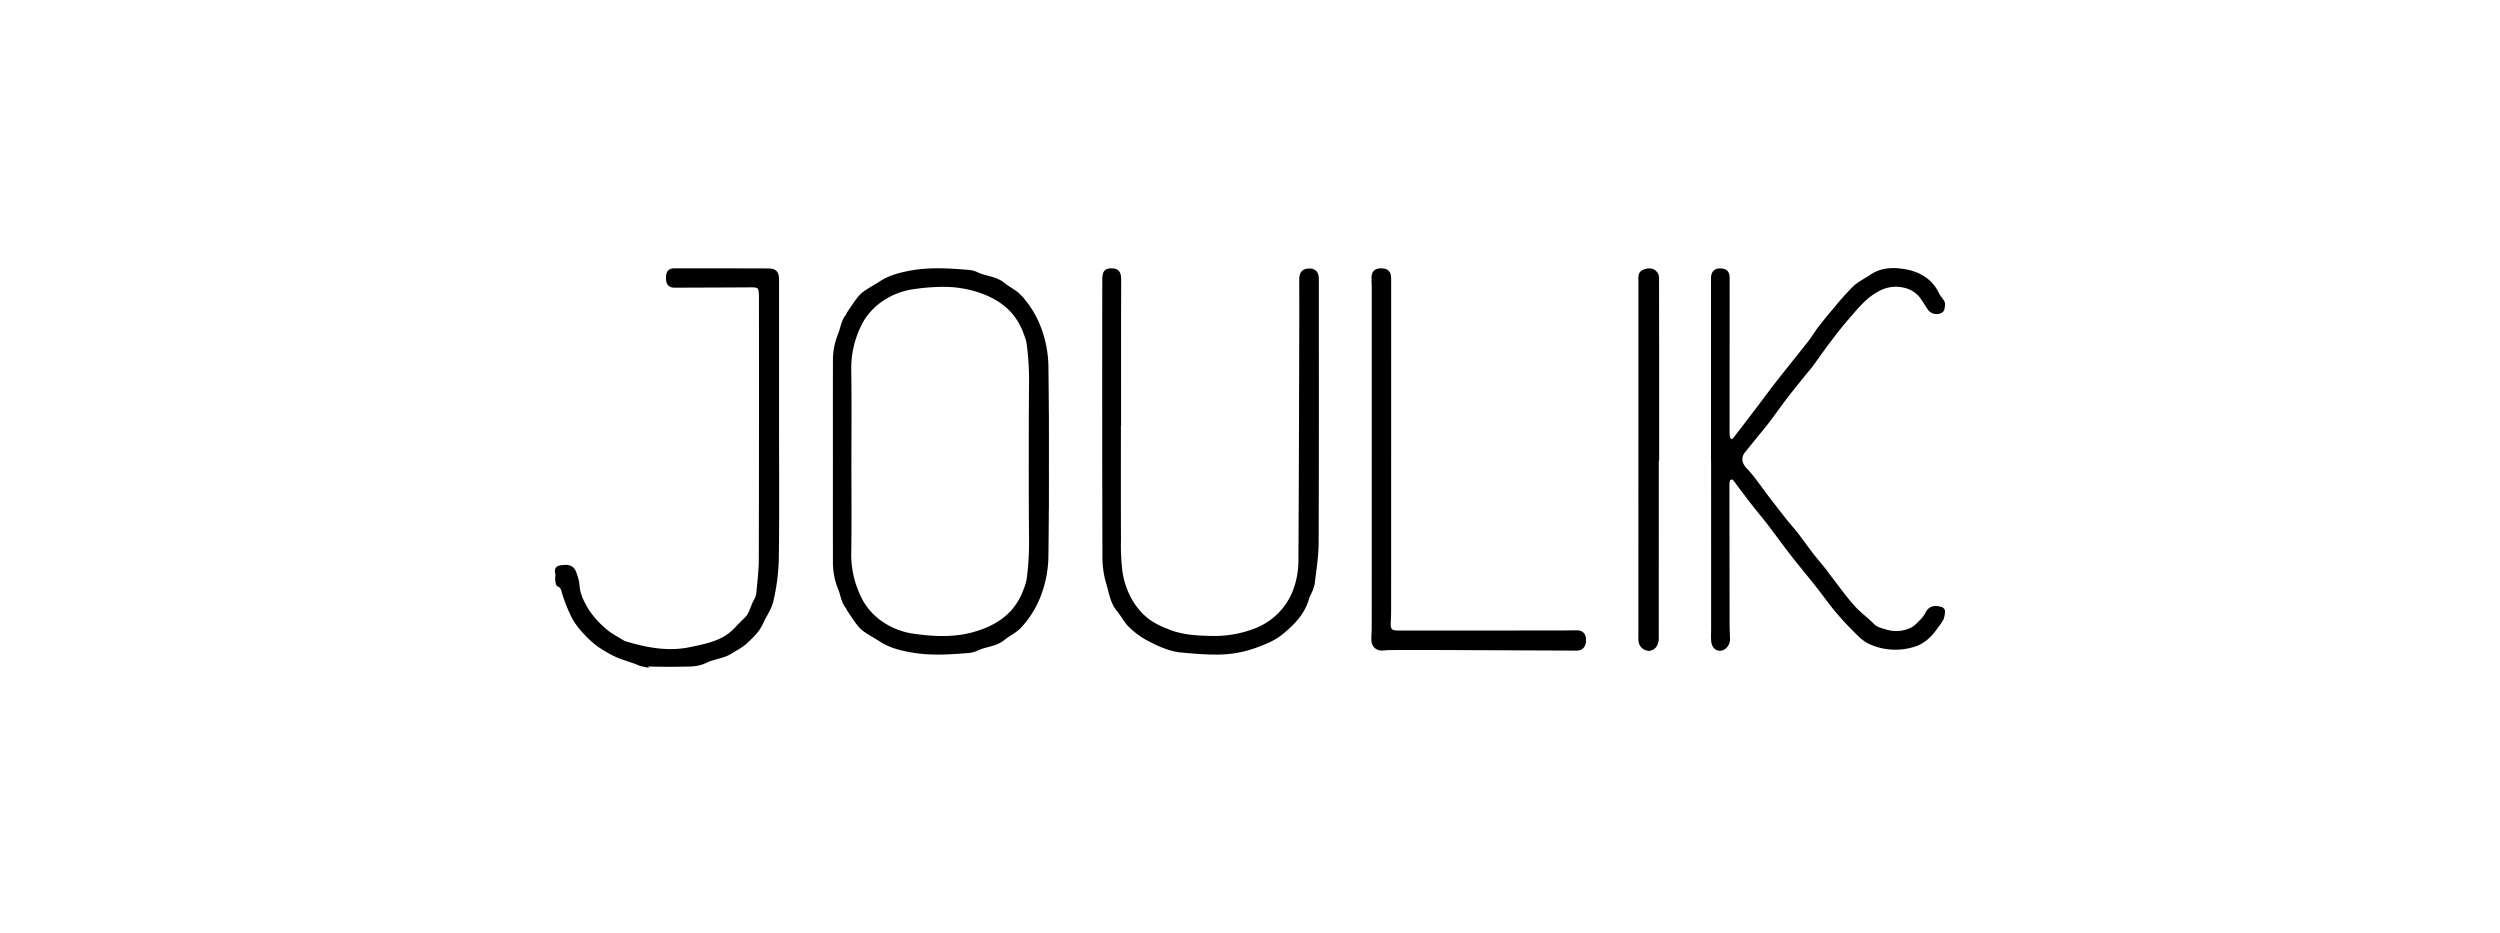 <svg xmlns="http://www.w3.org/2000/svg" width="1133" height="423"><path fill="none" d="M0 0h1133v423H0z"/><path stroke="#000" stroke-width="2" d="M291.151 301.025a9 9 0 0 1-2.489-.912c-1.674-.589-3.366-1.128-5.034-1.733a39.609 39.609 0 0 1-4.955-1.939 57.946 57.946 0 0 1-7.494-4.447 41.4 41.4 0 0 1-6.069-5.619 33.439 33.439 0 0 1-4.959-6.627 76.394 76.394 0 0 1-4.208-10.254c-.613-1.749-.58-3.722-2.683-4.6-.292-.121-.463-.763-.512-1.185a7.388 7.388 0 0 1-.068-2.588c.336-1.334-1.264-3.471 1.348-3.9 3.971-.656 5.477.092 6.392 3.028a19.968 19.968 0 0 1 1.214 4.835c.212 4.506 2.3 8.392 4.505 11.976a42.213 42.213 0 0 0 8.12 8.9c2.291 2.039 5.162 3.433 7.792 5.087a5.972 5.972 0 0 0 1.466.63c9.63 2.876 19.4 4.679 29.419 2.572 5.9-1.243 12-2.376 17.084-5.827 2.954-2.008 5.2-5.033 7.9-7.449 2.737-2.45 3.093-6.1 4.86-9.04a8.756 8.756 0 0 0 1.029-3.627c.448-4.844 1.069-9.7 1.081-14.554q.138-59.462.067-118.926c0-.467-.007-.934-.027-1.4-.148-3.589-.869-4.22-4.52-4.2q-17.338.1-34.677.145c-2.08.005-2.906-1-2.919-3.41-.014-2.43.745-3.368 2.916-3.368q21.148 0 42.3.064c3.125.011 4.035 1.015 4.035 4.1v64.068c0 20.889.176 41.779-.111 62.664a92.872 92.872 0 0 1-2.408 18.6c-.789 3.575-3.174 6.782-4.711 10.215-1.6 3.566-4.432 6.117-7.175 8.661-1.895 1.757-4.352 2.91-6.557 4.334-3.482 2.25-7.808 2.408-11.31 4.149-3.721 1.851-7.3 1.618-11 1.692q-2.57.052-5.142.049c-4.168.004-8.335-.08-12.5-.164Zm121.519-6.408c-4.532-.85-9.221-2.007-13.266-4.644-2.324-1.515-4.786-2.822-7.072-4.387a13.948 13.948 0 0 1-3.136-3.012c-1.628-2.131-3.074-4.4-4.58-6.623-.144-.212-.105-.565-.269-.745-2.217-2.439-2.364-5.715-3.566-8.553a31.14 31.14 0 0 1-2.293-12.3c-.037-15.076-.017-30.152-.016-45.229s-.021-30.151.016-45.227a31.138 31.138 0 0 1 2.293-12.3c1.2-2.839 1.349-6.114 3.566-8.552.164-.181.125-.533.269-.746 1.506-2.222 2.952-4.492 4.58-6.622a13.953 13.953 0 0 1 3.136-3.013c2.286-1.566 4.748-2.873 7.072-4.387 4.046-2.638 8.734-3.8 13.266-4.645 8.422-1.578 17.03-1.069 25.565-.371a11.1 11.1 0 0 1 4.075.893c3.965 2.026 8.744 1.895 12.353 4.9 2.274 1.893 5.155 3.139 7.169 5.243a43.127 43.127 0 0 1 8.538 13.252 51.182 51.182 0 0 1 3.781 19.474q.146 10.585.184 21.171h.028l.013 9.883v1.778q.005 4.637 0 9.273t0 9.275v1.777l-.013 9.882h-.028q-.054 10.585-.184 21.171a51.178 51.178 0 0 1-3.781 19.467 43.127 43.127 0 0 1-8.538 13.252c-2.014 2.1-4.9 3.351-7.169 5.243-3.608 3-8.387 2.874-12.353 4.9a11.1 11.1 0 0 1-4.075.893c-4.392.359-8.8.668-13.2.668a66.906 66.906 0 0 1-12.365-1.039Zm1.87-164.637a34.072 34.072 0 0 0-15.84 6.183 29.729 29.729 0 0 0-8.257 9.011A44.678 44.678 0 0 0 384.8 168.5c.2 13.541.064 27.086.057 40.629s.14 27.089-.057 40.63a44.678 44.678 0 0 0 5.642 23.323 29.718 29.718 0 0 0 8.257 9.011 34.072 34.072 0 0 0 15.844 6.183c9.62 1.324 19.273 1.7 28.887-1.467 6.024-1.982 11.2-4.763 15.456-9.325a30.113 30.113 0 0 0 6-10.226 21.7 21.7 0 0 0 1.402-4.758 130.052 130.052 0 0 0 1.077-17.72q-.07-7.359-.1-14.719h-.012l-.015-10.46q-.007-5.23-.006-10.474 0-5.237.006-10.472t.015-10.461h.012q.031-7.36.1-14.72a130.061 130.061 0 0 0-1.077-17.72 21.715 21.715 0 0 0-1.406-4.755 30.092 30.092 0 0 0-6-10.225c-4.261-4.563-9.432-7.344-15.456-9.326a51.5 51.5 0 0 0-16.273-2.442 92.614 92.614 0 0 0-12.613.974Zm121.152 164.778c-4.883-.428-9.706-2.416-14.251-4.829a34.594 34.594 0 0 1-9.567-6.96c-1.847-2.015-3.113-4.549-4.877-6.65-2.97-3.541-3.414-8.075-4.727-12.175a42.306 42.306 0 0 1-1.654-12.614q-.166-61.877-.061-123.755v-1c0-3.263.713-4.2 3.182-4.156 2.59.042 3.381 1.021 3.38 4.274 0 5.872-.043 11.743-.046 17.615q-.011 23.626 0 47.253h-.073c0 17.62-.044 35.241.029 52.862a101.532 101.532 0 0 0 .7 14.776 37.643 37.643 0 0 0 4.9 13.577 30.1 30.1 0 0 0 7.934 8.755 38.737 38.737 0 0 0 8.107 4.16c6.832 2.94 14.085 3.209 21.4 3.326a51.286 51.286 0 0 0 20.086-3.92A31.451 31.451 0 0 0 583.077 275a31.877 31.877 0 0 0 4.754-9.792 40.615 40.615 0 0 0 1.615-12.423c.22-35.306.285-70.613.386-105.92.019-6.809-.013-13.617-.011-20.426 0-2.553 1.151-3.749 3.568-3.756 2.227 0 3.313 1.193 3.313 3.774 0 39.783.073 79.566-.09 119.35-.025 6.24-1.045 12.486-1.784 18.707a19.188 19.188 0 0 1-1.644 4.451 14.7 14.7 0 0 0-.741 1.635c-1.737 6.865-6.394 11.58-11.611 15.92-3.635 3.023-7.855 4.6-12.276 6.242a50.723 50.723 0 0 1-17.974 2.886c-4.961.002-9.933-.456-14.89-.89Zm210.888-.9a3.732 3.732 0 0 1-2.963-3.152 6.9 6.9 0 0 1-.1-1.593q0-80.98.013-161.959c0-1.569-.293-3.338 1.72-4.059 1.639-.587 3.322-.831 4.683.54a3.286 3.286 0 0 1 .946 2.06q.07 41.036.04 82.074h-.154q0 40.64-.019 81.28a6.341 6.341 0 0 1-.488 2.7 3.3 3.3 0 0 1-2.952 2.189 3.679 3.679 0 0 1-.726-.084Zm29.9-3.731c-.105-1.993 0-4 0-6q0-32.538-.011-65.075v-11.206h-.04v-81.687c0-2.362 1.04-3.551 3.09-3.523 2.463.032 3.357.92 3.356 3.414q-.014 34.44-.03 68.879a14.174 14.174 0 0 0 .266 3.571 2.517 2.517 0 0 0 1.517 1.553c.472.121 1.334-.485 1.728-1 3.946-5.081 7.834-10.206 11.729-15.328 2.648-3.483 5.226-7.02 7.927-10.461 4.754-6.056 9.614-12.03 14.357-18.095 1.632-2.088 2.96-4.412 4.585-6.505 2.356-3.037 4.81-6 7.308-8.927a110.968 110.968 0 0 1 8.338-9.277c2.186-2.038 5.027-3.363 7.528-5.078 4.648-3.187 9.959-3.293 15.064-2.4 6.483 1.141 11.977 4.3 14.854 10.755a16.416 16.416 0 0 0 1.359 1.917c.42.659 1.072 1.364 1.072 2.05 0 1.059-.149 2.728-.8 3.066a3.86 3.86 0 0 1-5.291-1.241c-1.065-1.614-2.086-3.255-3.172-4.855a13.561 13.561 0 0 0-8.22-5.273 16.561 16.561 0 0 0-11.754 1.588c-6.1 3.084-9.987 8.207-14.243 13.054-3.055 3.48-5.867 7.182-8.672 10.873-2.565 3.375-4.95 6.884-7.466 10.3-1.016 1.379-2.18 2.648-3.253 3.985-2.778 3.462-5.6 6.9-8.3 10.416-2.58 3.357-5.024 6.818-7.556 10.212-1.068 1.433-2.2 2.824-3.32 4.214-2.794 3.455-5.617 6.886-8.4 10.351-2.247 2.8-1.673 6.091 1.107 8.82a56.786 56.786 0 0 1 4.858 5.958c1.583 2.049 3.066 4.175 4.64 6.232a754.387 754.387 0 0 0 8.023 10.331c1.81 2.281 3.776 4.441 5.559 6.741 2.276 2.936 4.395 5.992 6.662 8.935 1.73 2.245 3.609 4.372 5.375 6.59 1.2 1.5 2.29 3.086 3.468 4.6 3.246 4.18 6.319 8.516 9.834 12.459 2.713 3.044 6.094 5.482 8.978 8.386 1.84 1.853 4.122 2.213 6.415 2.928a16.208 16.208 0 0 0 11.16-.847c2.08-.845 3.737-2.857 5.413-4.516a15.345 15.345 0 0 0 2.2-3.293c1.4-2.416 3.552-2.271 5.79-1.73.4.1.986.657.969.974a9.446 9.446 0 0 1-.611 3.34 19.135 19.135 0 0 1-2.285 3.349 29.237 29.237 0 0 1-3.448 4.29 17.837 17.837 0 0 1-5.362 3.714 27.609 27.609 0 0 1-19.793-.084 16.233 16.233 0 0 1-5.387-3.308 149.106 149.106 0 0 1-10.3-10.789c-3.347-3.918-6.3-8.168-9.5-12.215-3.7-4.674-7.535-9.236-11.2-13.937s-7.144-9.547-10.768-14.279c-2.091-2.732-4.333-5.349-6.46-8.054-1.967-2.5-3.877-5.046-5.8-7.581-1.081-1.423-2.1-2.9-3.225-4.284a1.85 1.85 0 0 0-3.256.425 4.923 4.923 0 0 0-.309 1.951q.022 31.836.084 63.671c0 1.933.107 3.867.166 5.8.008.266.03.534.023.8-.059 2.219-1.686 4.118-3.545 4.147h-.05c-1.68.003-2.855-1.384-2.977-3.796Zm-61.88 3.731q-29.564-.132-59.129-.253-12.33-.045-24.659-.005a36.373 36.373 0 0 0-3.8.189c-2.669.282-4.423-1.086-4.508-3.777-.06-1.929.159-3.865.16-5.8q.018-38.243.008-76.486h.013q0-38.544-.005-77.086c0-1.667-.163-3.336-.1-5 .073-2.1 1.1-3.005 3.176-3.017 2.507-.013 3.494.766 3.679 2.946.051.6.037 1.2.037 1.8q0 74.783-.02 149.567c0 1.8-.1 3.6-.167 5.4-.127 3.281.927 4.415 4.147 4.415q36.489 0 72.976-.01c2.807 0 5.613-.089 8.419-.065 2.033.018 3.03 1.3 2.965 3.649-.063 2.246-1.225 3.527-3.17 3.527Z"/></svg>